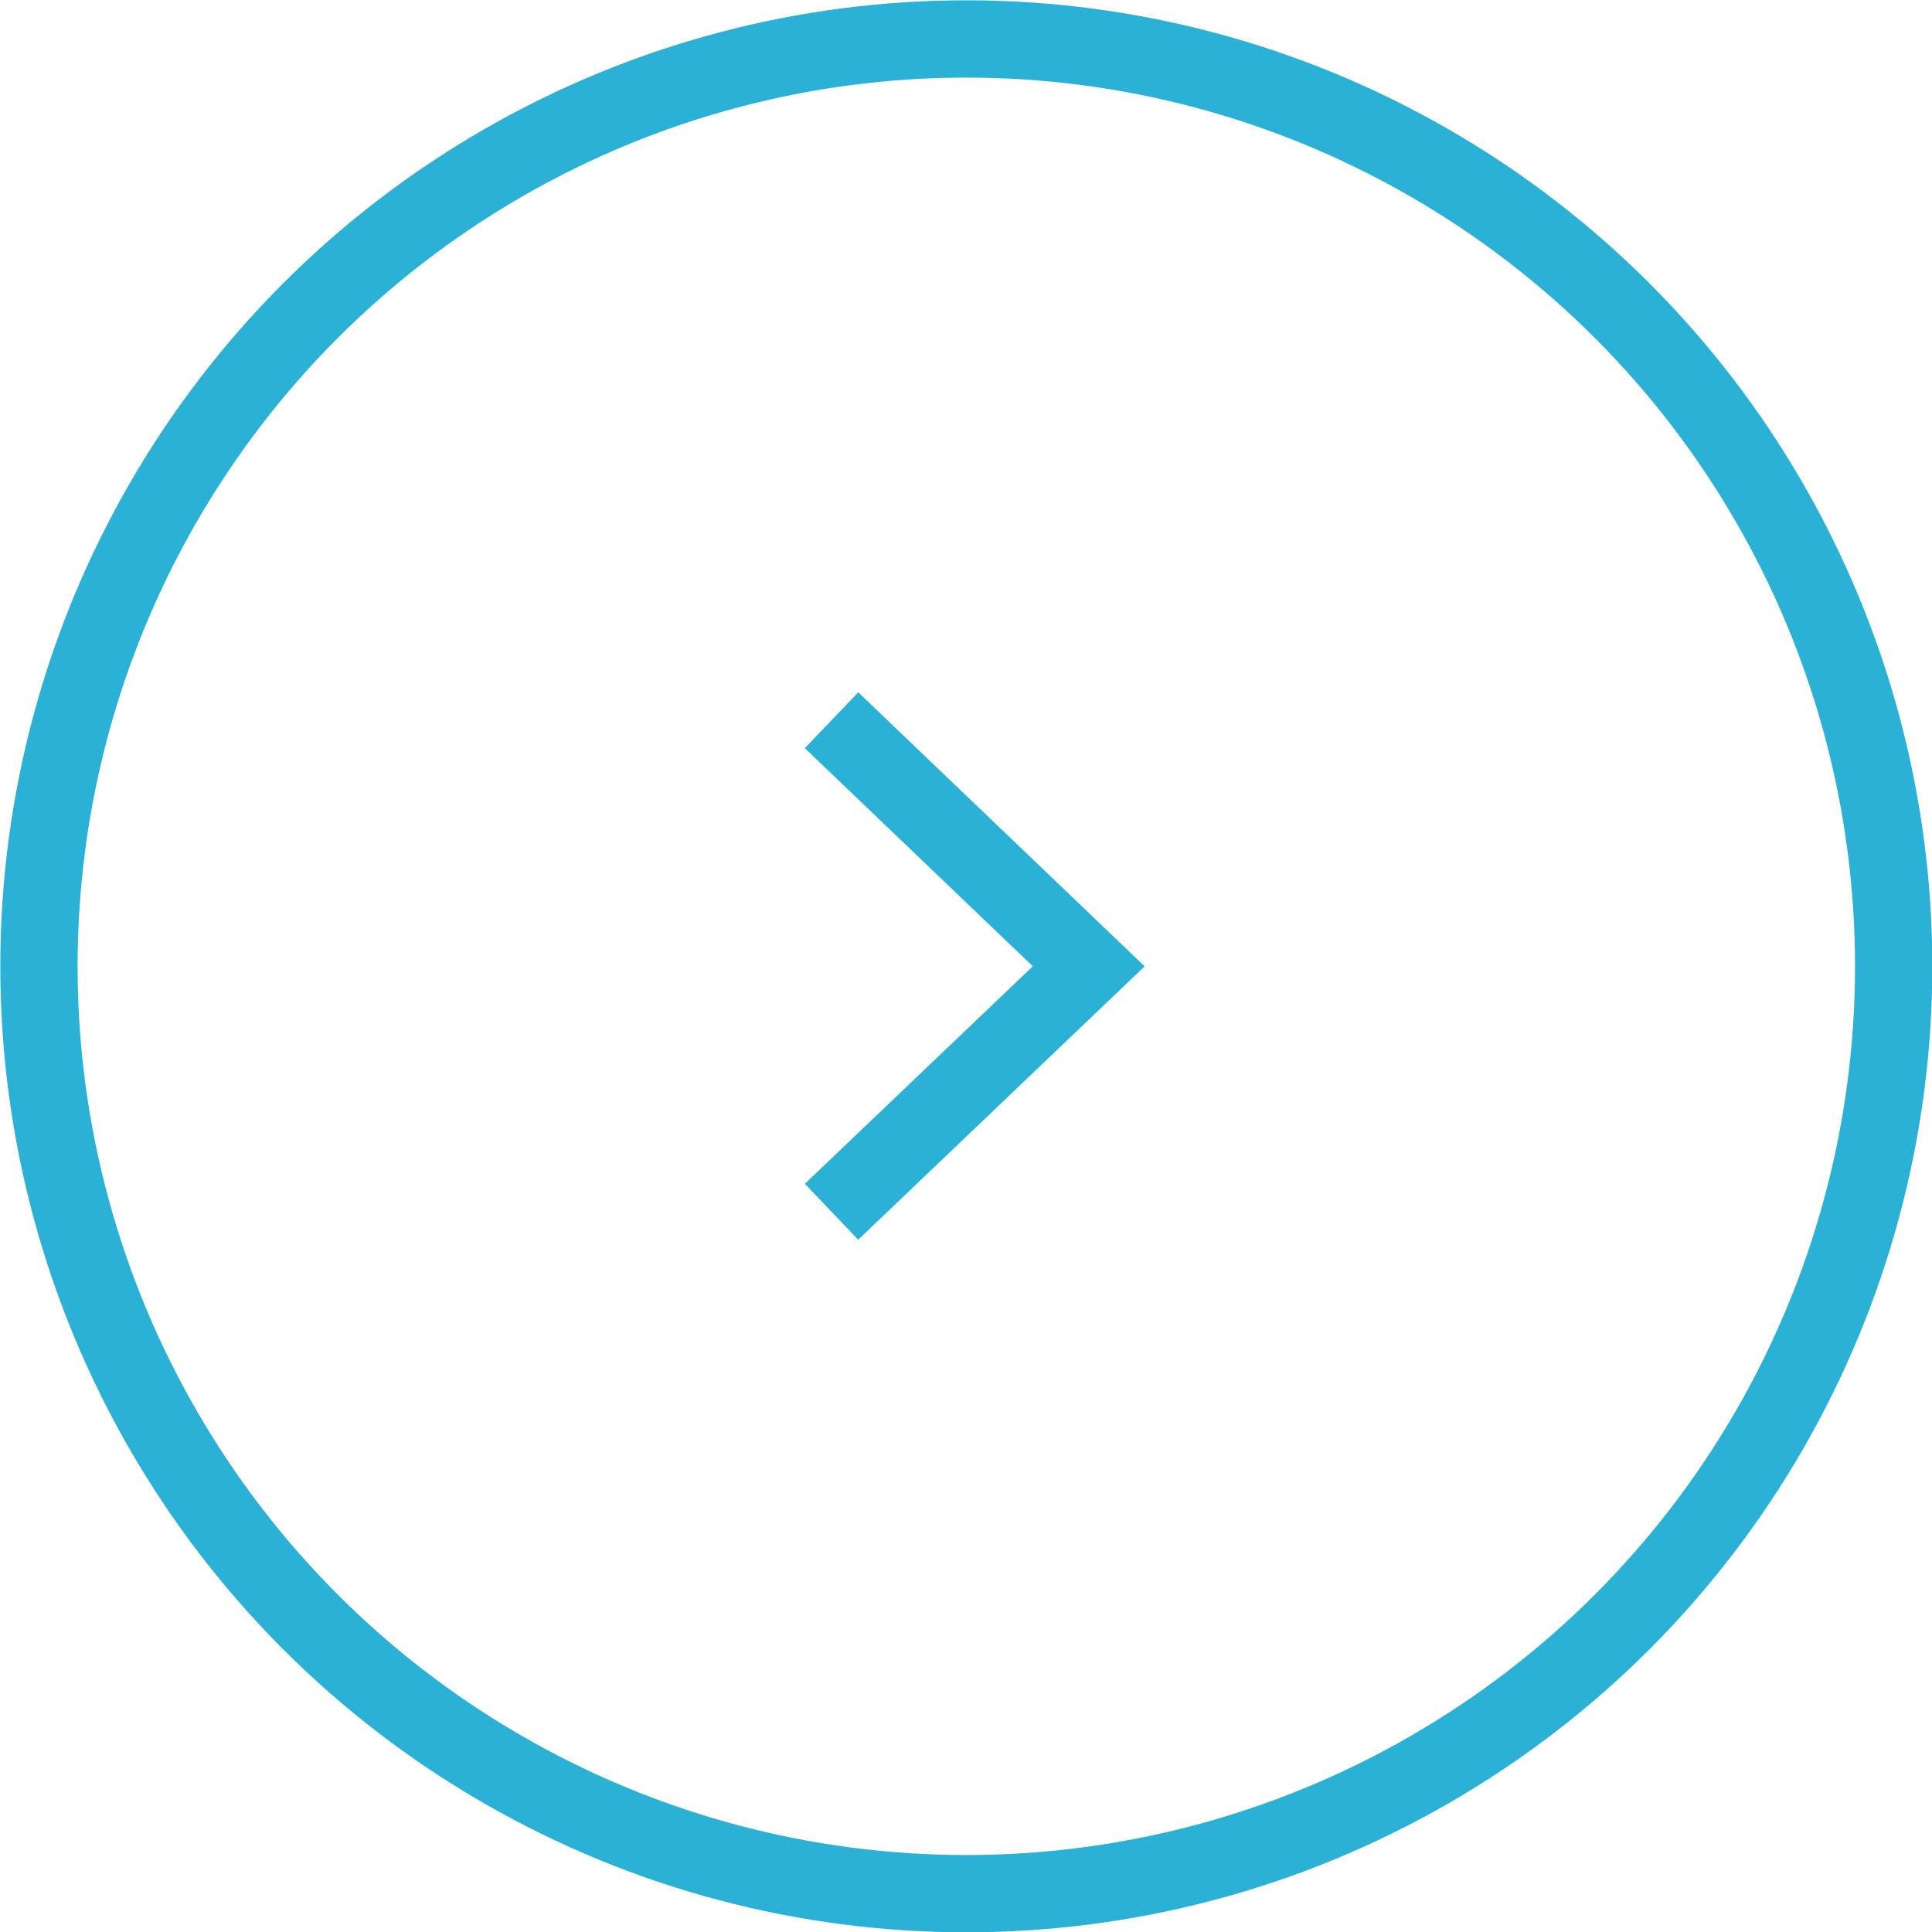 <?xml version="1.0" encoding="UTF-8"?><svg id="_レイヤー_2" xmlns="http://www.w3.org/2000/svg" viewBox="0 0 31.25 31.25"><defs><style>.cls-1{fill:none;stroke:#2bb0d6;stroke-miterlimit:10;stroke-width:1.25px;}</style></defs><g id="_レイヤー_3"><circle class="cls-1" cx="15.63" cy="15.63" r="15"/><polyline class="cls-1" points="13.45 11.65 17.61 15.63 13.45 19.6"/></g></svg>